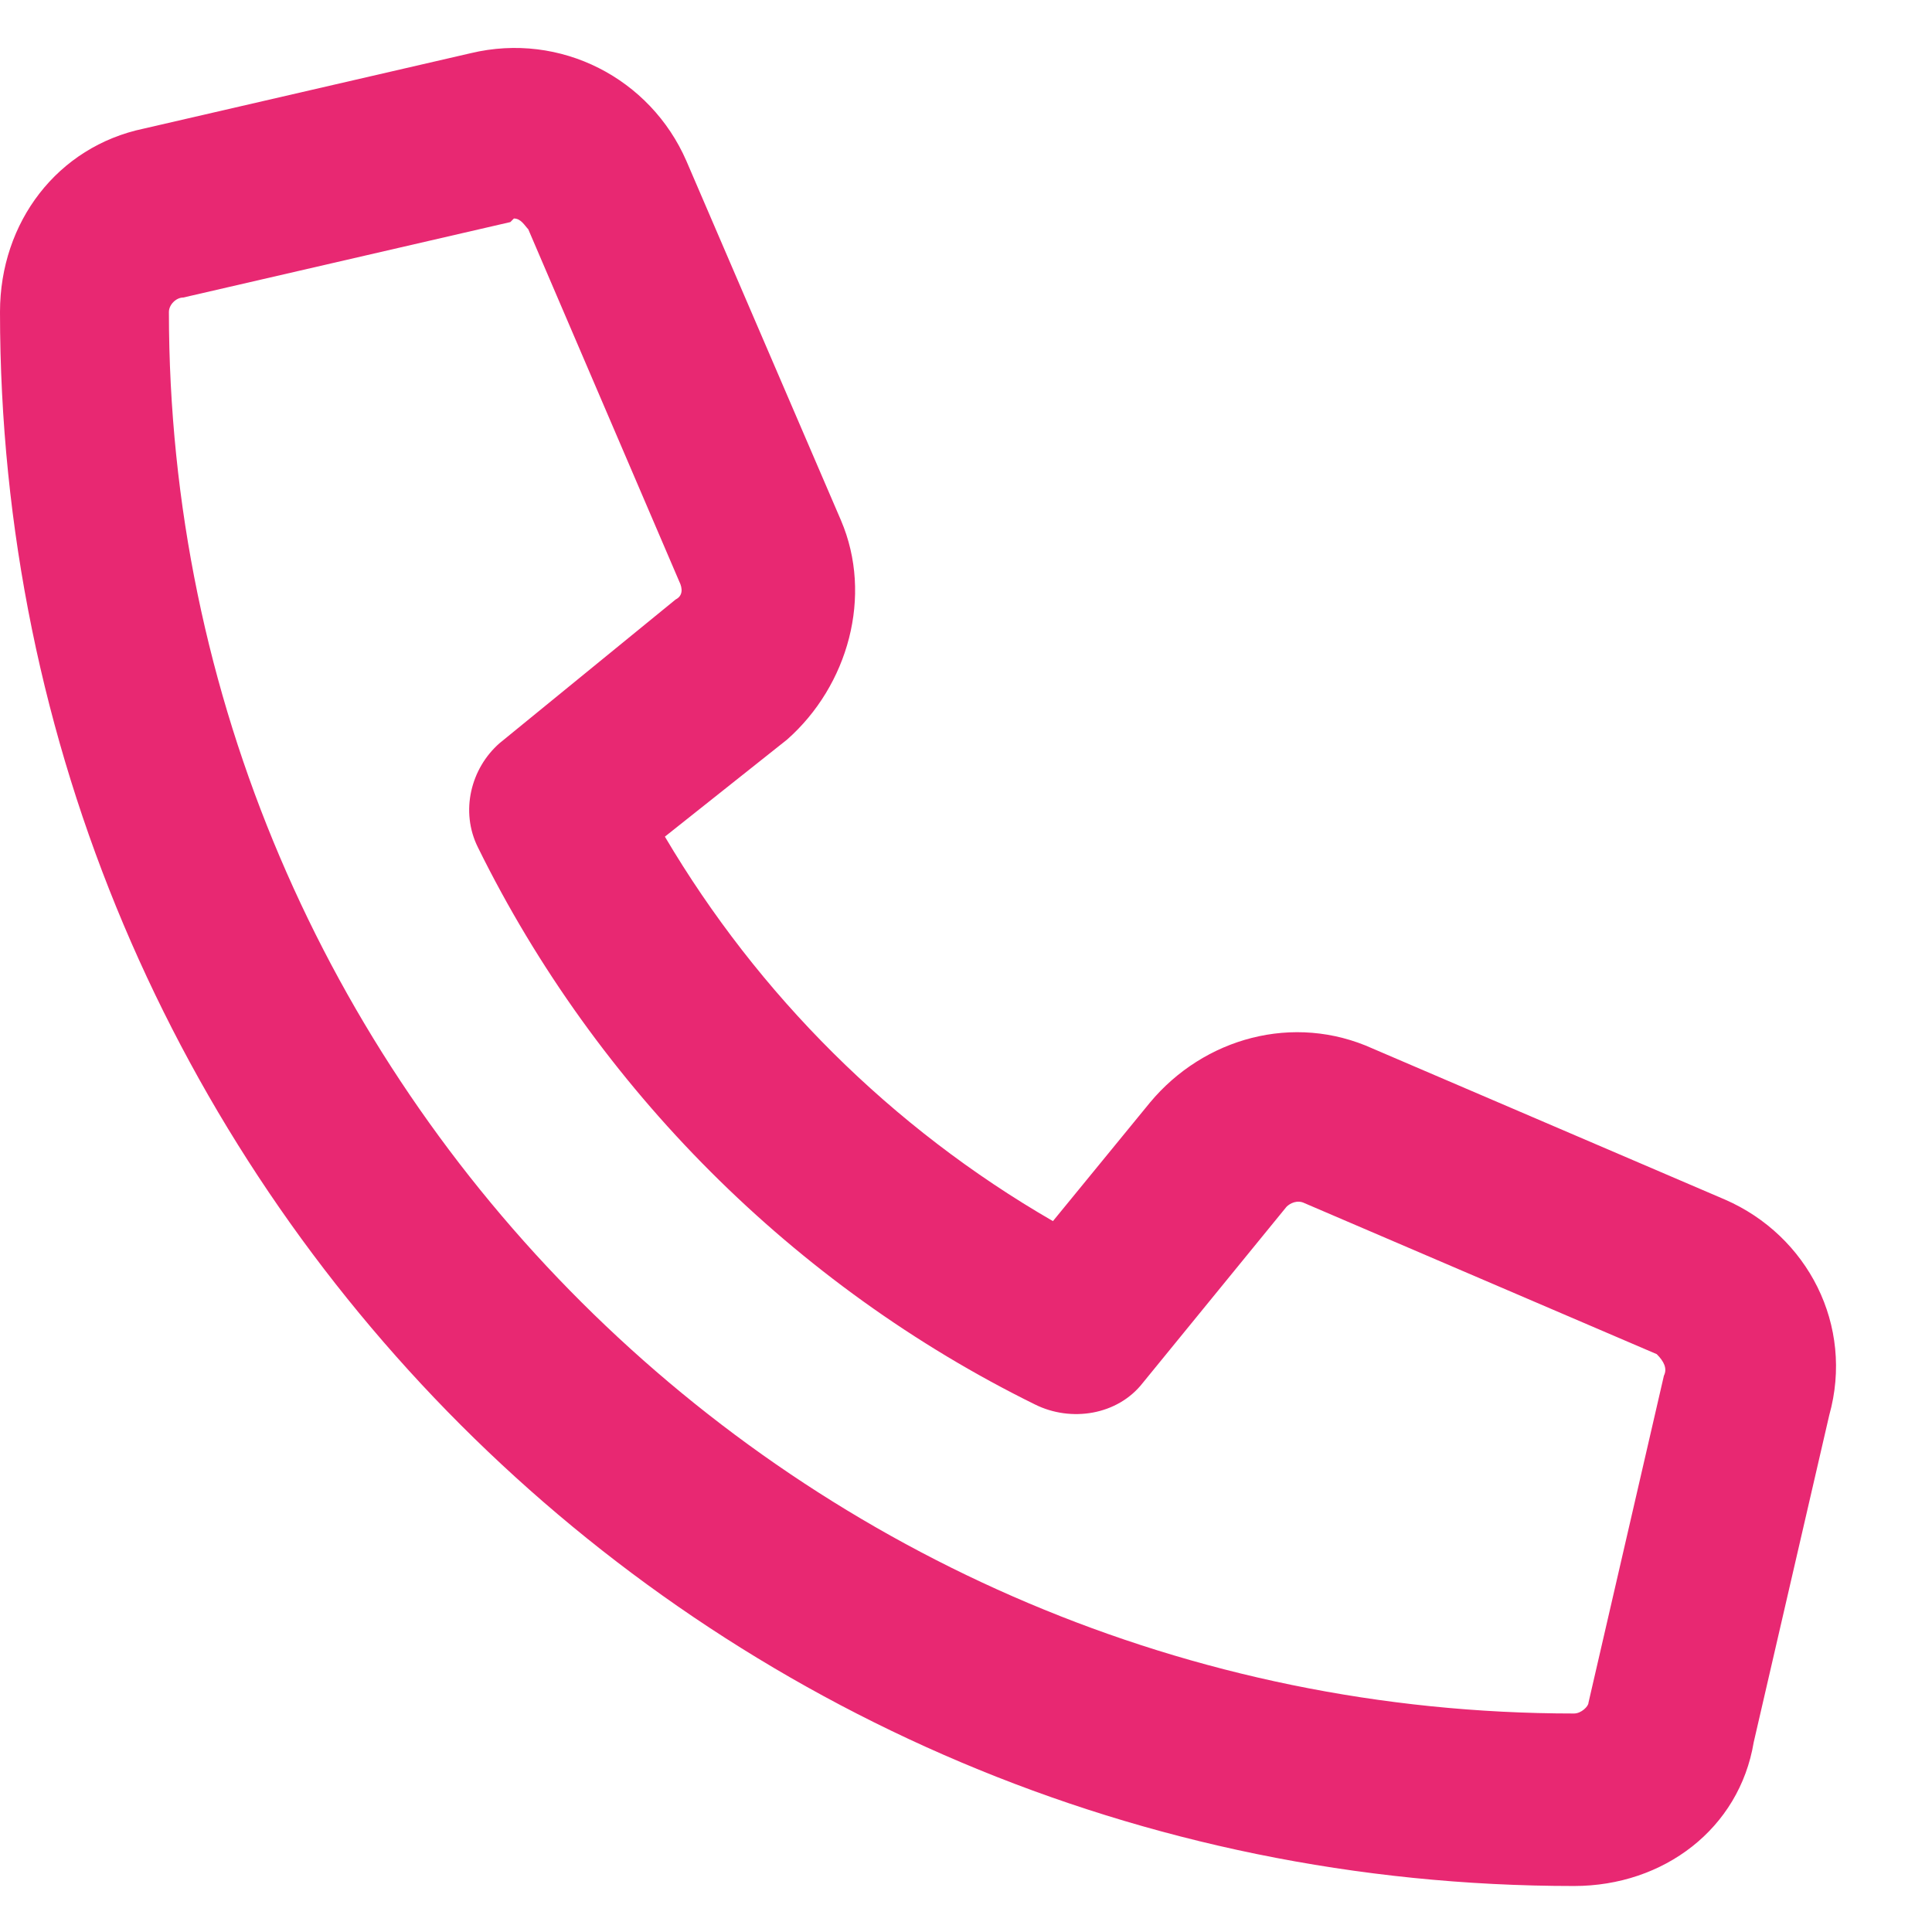 <svg width="21" height="21" viewBox="0 0 21 21" fill="none" xmlns="http://www.w3.org/2000/svg">
<path d="M18.75 13.039C19.648 13.43 20.156 14.406 19.883 15.383L19.062 18.938C18.906 19.875 18.086 20.5 17.109 20.5C7.656 20.5 0 12.844 0 3.391C0 2.414 0.625 1.594 1.562 1.398L5.117 0.578C6.094 0.344 7.07 0.852 7.461 1.75L9.141 5.656C9.492 6.477 9.219 7.453 8.555 8.039L7.227 9.094C8.242 10.812 9.688 12.258 11.445 13.273L12.5 11.984C13.086 11.281 14.062 11.008 14.922 11.398L18.75 13.039ZM18.086 14.953C18.125 14.875 18.086 14.797 18.008 14.719L14.18 13.078C14.102 13.039 14.023 13.078 13.984 13.117L12.422 15.031C12.148 15.383 11.641 15.461 11.25 15.266C8.633 13.977 6.484 11.828 5.195 9.211C5 8.82 5.117 8.352 5.43 8.078L7.344 6.516C7.422 6.477 7.422 6.398 7.383 6.32L5.742 2.492C5.703 2.453 5.664 2.375 5.586 2.375L5.547 2.414L1.992 3.234C1.914 3.234 1.836 3.312 1.836 3.391C1.836 11.789 8.711 18.625 17.109 18.625C17.188 18.625 17.266 18.547 17.266 18.508L18.086 14.953Z" fill="#E82872"/>
</svg>
